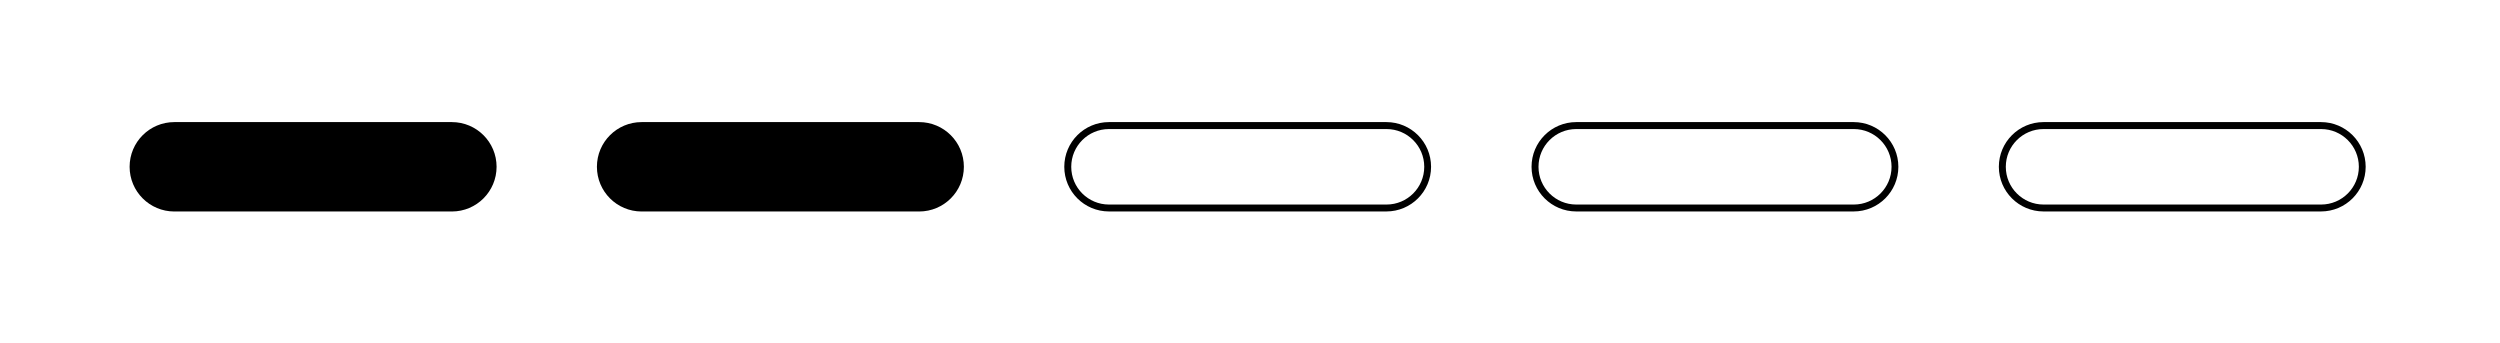 <svg xmlns="http://www.w3.org/2000/svg" xmlns:xlink="http://www.w3.org/1999/xlink" width="350" zoomAndPan="magnify" viewBox="0 0 262.5 36" height="48" preserveAspectRatio="xMidYMid meet" version="1.0"><defs><clipPath id="3458765e41"><path d="M 13.609 12.82 L 52.148 12.82 L 52.148 22.207 L 13.609 22.207 Z M 13.609 12.82 " clip-rule="nonzero"/></clipPath><clipPath id="d336eebefd"><path d="M 18.305 12.82 L 47.445 12.82 C 50.039 12.82 52.141 14.922 52.141 17.512 C 52.141 20.105 50.039 22.207 47.445 22.207 L 18.305 22.207 C 15.711 22.207 13.609 20.105 13.609 17.512 C 13.609 14.922 15.711 12.82 18.305 12.82 Z M 18.305 12.82 " clip-rule="nonzero"/></clipPath><clipPath id="b7ddc437fb"><path d="M 62.676 12.82 L 101.215 12.82 L 101.215 22.207 L 62.676 22.207 Z M 62.676 12.82 " clip-rule="nonzero"/></clipPath><clipPath id="25e5efd107"><path d="M 67.371 12.82 L 96.512 12.82 C 99.105 12.82 101.207 14.922 101.207 17.512 C 101.207 20.105 99.105 22.207 96.512 22.207 L 67.371 22.207 C 64.777 22.207 62.676 20.105 62.676 17.512 C 62.676 14.922 64.777 12.82 67.371 12.82 Z M 67.371 12.82 " clip-rule="nonzero"/></clipPath><clipPath id="ccd3043399"><path d="M 111.75 12.82 L 150.262 12.82 L 150.262 22.305 L 111.75 22.305 Z M 111.75 12.82 " clip-rule="nonzero"/></clipPath><clipPath id="7b59fae9cc"><path d="M 116.441 12.82 L 145.57 12.82 C 148.164 12.82 150.262 14.922 150.262 17.512 C 150.262 20.102 148.164 22.203 145.57 22.203 L 116.441 22.203 C 113.848 22.203 111.75 20.102 111.75 17.512 C 111.75 14.922 113.848 12.82 116.441 12.82 Z M 116.441 12.82 " clip-rule="nonzero"/></clipPath><clipPath id="26ed5b44b1"><path d="M 160.812 12.82 L 199.328 12.82 L 199.328 22.305 L 160.812 22.305 Z M 160.812 12.82 " clip-rule="nonzero"/></clipPath><clipPath id="8b975ebecf"><path d="M 165.504 12.82 L 194.637 12.82 C 197.227 12.82 199.328 14.922 199.328 17.512 C 199.328 20.102 197.227 22.203 194.637 22.203 L 165.504 22.203 C 162.914 22.203 160.812 20.102 160.812 17.512 C 160.812 14.922 162.914 12.82 165.504 12.82 Z M 165.504 12.82 " clip-rule="nonzero"/></clipPath><clipPath id="497576e4e5"><path d="M 209.879 12.82 L 248.395 12.82 L 248.395 22.305 L 209.879 22.305 Z M 209.879 12.82 " clip-rule="nonzero"/></clipPath><clipPath id="99ef0745ae"><path d="M 214.57 12.82 L 243.703 12.82 C 246.293 12.82 248.395 14.922 248.395 17.512 C 248.395 20.102 246.293 22.203 243.703 22.203 L 214.57 22.203 C 211.98 22.203 209.879 20.102 209.879 17.512 C 209.879 14.922 211.98 12.82 214.57 12.82 Z M 214.57 12.82 " clip-rule="nonzero"/></clipPath></defs><g clip-path="url(#3458765e41)"><g clip-path="url(#d336eebefd)"><path fill="#000000" d="M 13.609 12.82 L 52.148 12.82 L 52.148 22.207 L 13.609 22.207 Z M 13.609 12.82 " fill-opacity="1" fill-rule="nonzero"/></g></g><g clip-path="url(#b7ddc437fb)"><g clip-path="url(#25e5efd107)"><path fill="#000000" d="M 62.676 12.82 L 101.215 12.82 L 101.215 22.207 L 62.676 22.207 Z M 62.676 12.82 " fill-opacity="1" fill-rule="nonzero"/></g></g><g clip-path="url(#ccd3043399)"><g clip-path="url(#7b59fae9cc)"><path stroke-linecap="butt" transform="matrix(0.73, 0, 0, 0.73, 111.748, 12.82)" fill="none" stroke-linejoin="miter" d="M 6.432 0.001 L 46.349 0.001 C 49.903 0.001 52.778 2.881 52.778 6.43 C 52.778 9.979 49.903 12.859 46.349 12.859 L 6.432 12.859 C 2.877 12.859 0.003 9.979 0.003 6.43 C 0.003 2.881 2.877 0.001 6.432 0.001 Z M 6.432 0.001 " stroke="#000000" stroke-width="2" stroke-opacity="1" stroke-miterlimit="4"/></g></g><g clip-path="url(#26ed5b44b1)"><g clip-path="url(#8b975ebecf)"><path stroke-linecap="butt" transform="matrix(0.73, 0, 0, 0.73, 160.814, 12.82)" fill="none" stroke-linejoin="miter" d="M 6.427 0.001 L 46.35 0.001 C 49.899 0.001 52.779 2.881 52.779 6.43 C 52.779 9.979 49.899 12.859 46.35 12.859 L 6.427 12.859 C 2.878 12.859 -0.002 9.979 -0.002 6.43 C -0.002 2.881 2.878 0.001 6.427 0.001 Z M 6.427 0.001 " stroke="#000000" stroke-width="2" stroke-opacity="1" stroke-miterlimit="4"/></g></g><g clip-path="url(#497576e4e5)"><g clip-path="url(#99ef0745ae)"><path stroke-linecap="butt" transform="matrix(0.73, 0, 0, 0.73, 209.88, 12.82)" fill="none" stroke-linejoin="miter" d="M 6.428 0.001 L 46.351 0.001 C 49.9 0.001 52.78 2.881 52.78 6.43 C 52.78 9.979 49.9 12.859 46.351 12.859 L 6.428 12.859 C 2.879 12.859 -0.001 9.979 -0.001 6.43 C -0.001 2.881 2.879 0.001 6.428 0.001 Z M 6.428 0.001 " stroke="#000000" stroke-width="2" stroke-opacity="1" stroke-miterlimit="4"/></g></g></svg>
